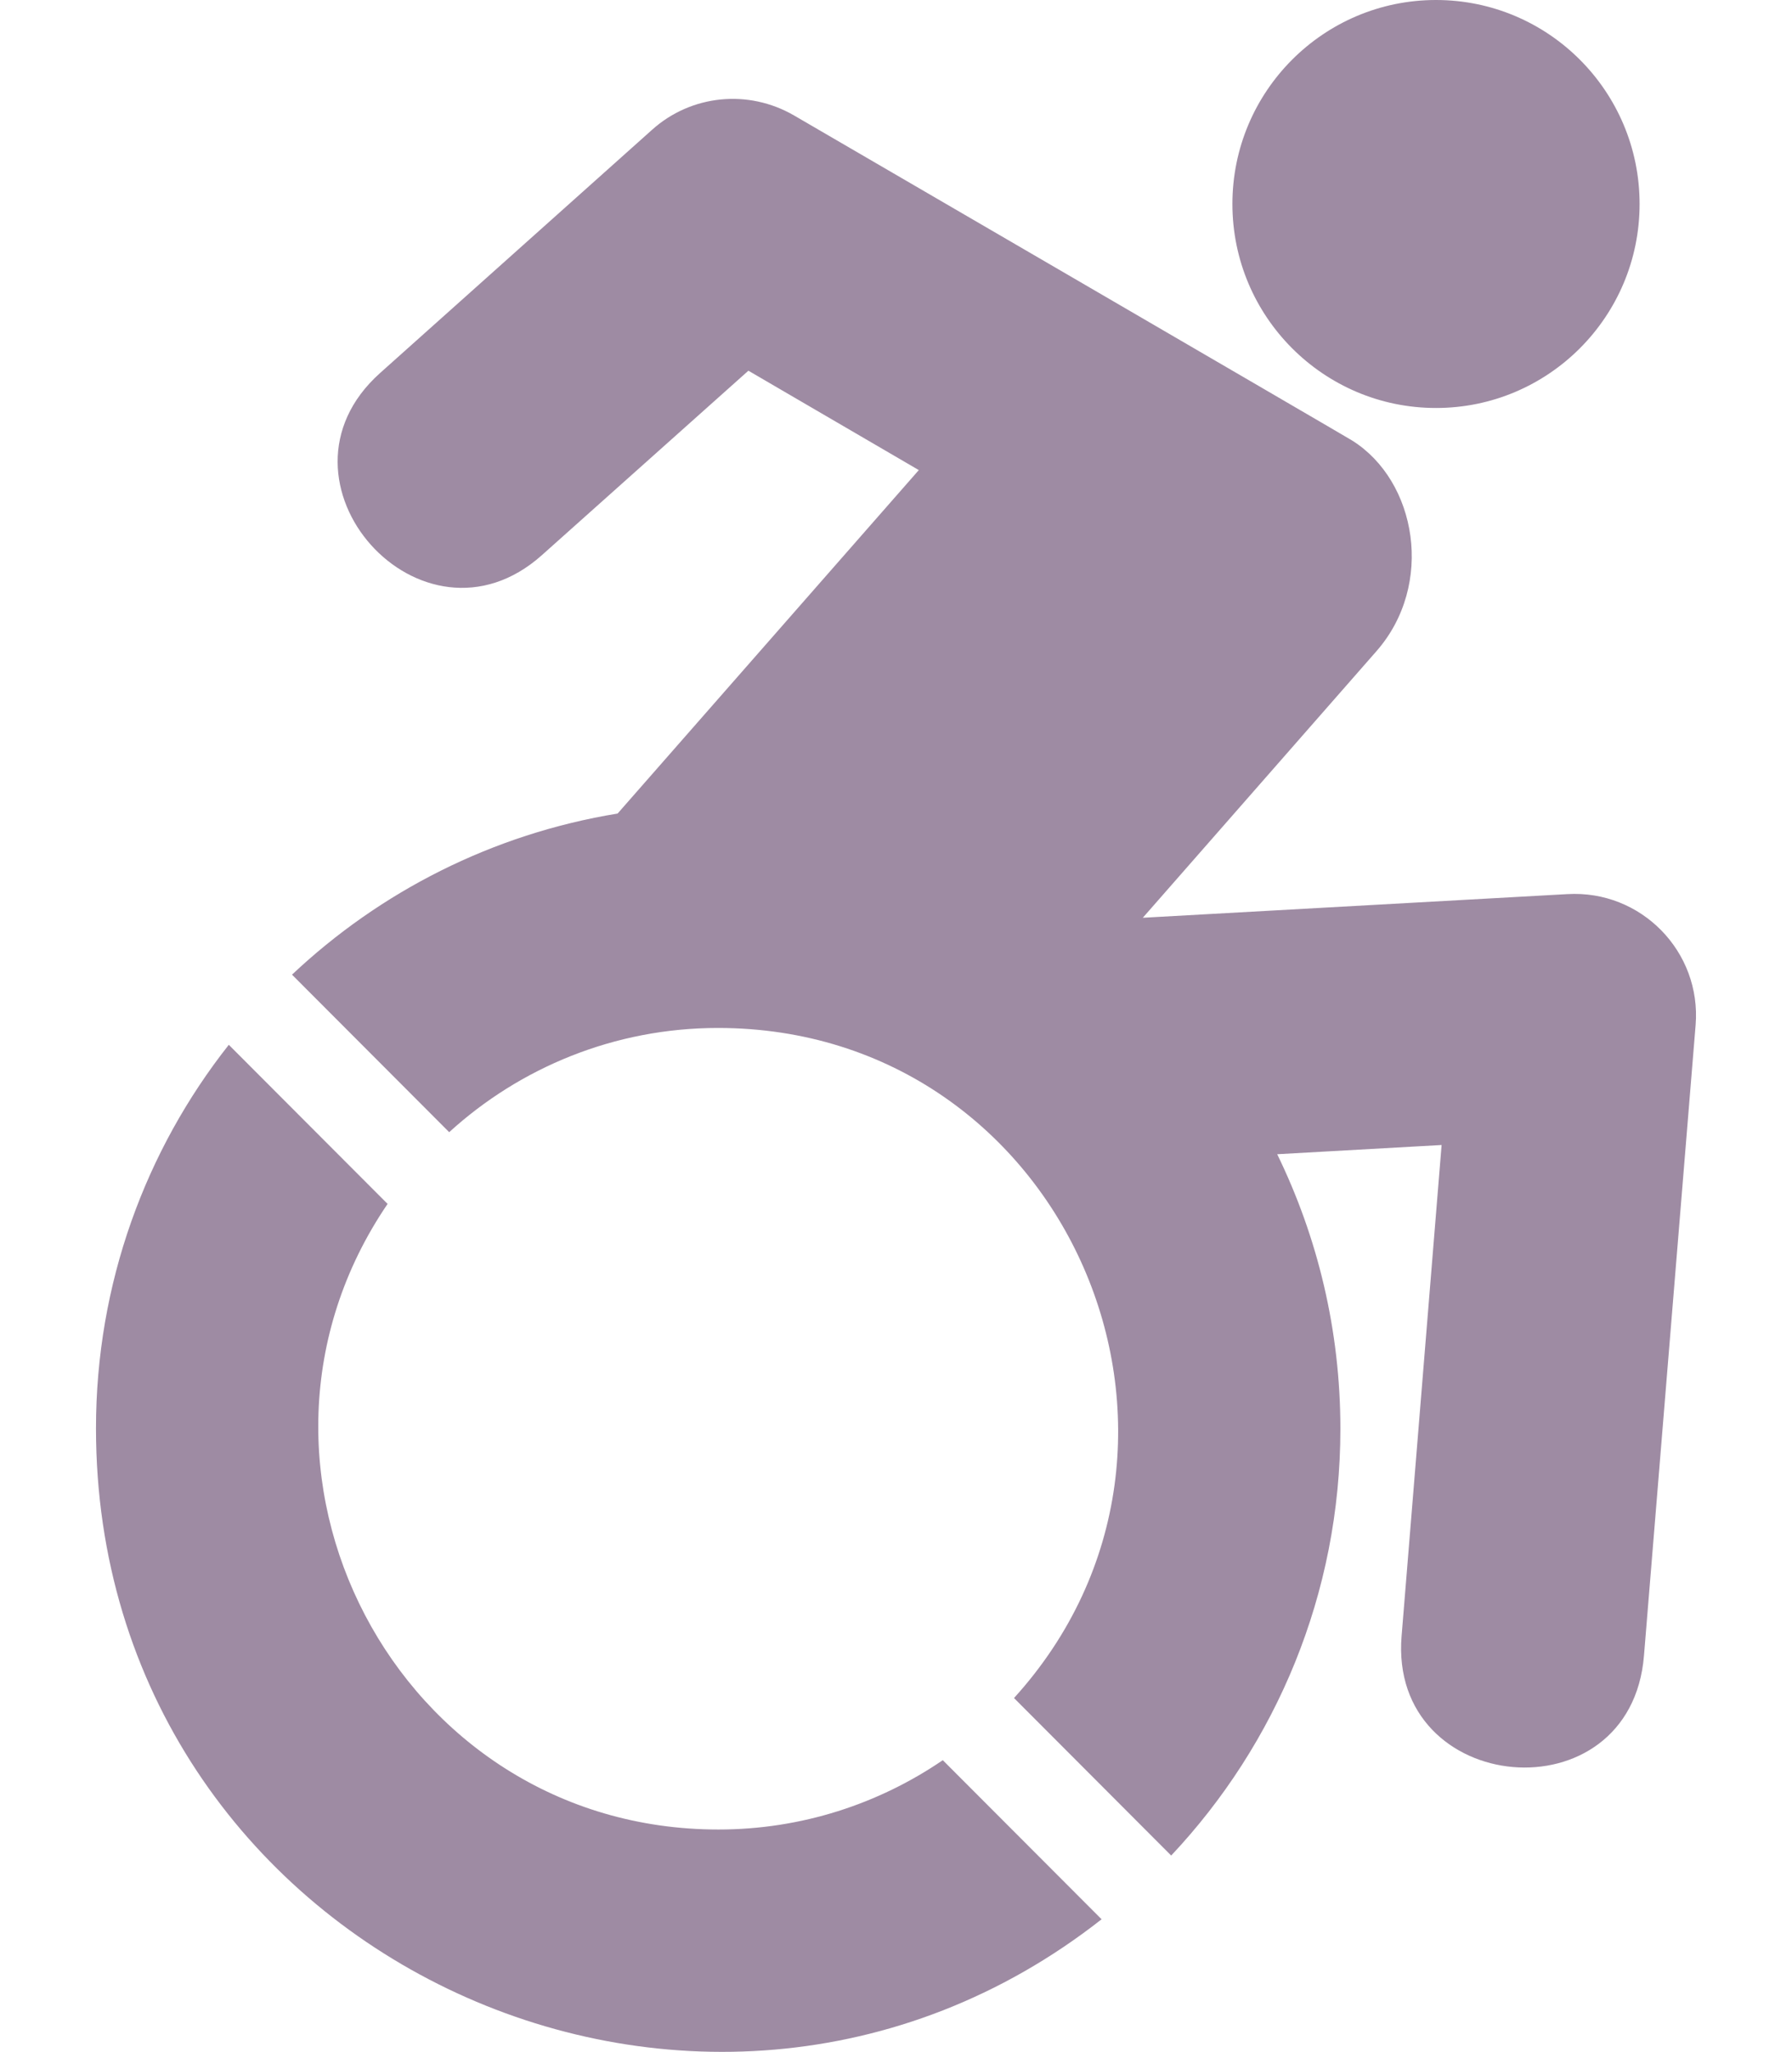 <svg width="62" height="71" viewBox="0 0 62 71" fill="none" xmlns="http://www.w3.org/2000/svg">
<path d="M58.665 35.472L56.879 57.285C56.423 62.929 48.036 62.153 48.493 56.606L49.877 39.619L44.189 39.938C45.587 42.808 46.375 46.025 46.375 49.437C46.375 55.15 44.147 60.35 40.521 64.205L35.083 58.755C43.096 49.922 36.895 35.569 24.841 35.569C21.257 35.569 17.991 36.942 15.541 39.175L10.103 33.725C13.147 30.855 17.036 28.858 21.368 28.15L31.789 16.266L25.893 12.827L18.752 19.206C14.6 22.922 8.982 16.641 13.147 12.91L22.558 4.493C23.914 3.273 25.893 3.079 27.471 3.994C27.471 3.994 46.749 15.212 46.777 15.24C49.019 16.641 49.642 20.232 47.621 22.534L39.539 31.756L54.222 30.938C56.783 30.785 58.872 32.935 58.665 35.472ZM49.683 14.117C53.572 14.117 56.727 10.955 56.727 7.058C56.727 3.162 53.572 0 49.683 0C45.794 0 42.639 3.162 42.639 7.058C42.639 10.955 45.794 14.117 49.683 14.117ZM24.855 63.304C13.701 63.304 7.224 50.74 13.41 41.657L7.916 36.152C5.037 39.799 3.321 44.417 3.321 49.423C3.321 67.547 24.177 77.351 38.113 66.41L32.619 60.905C30.405 62.416 27.734 63.304 24.855 63.304Z" fill="#9E8BA3"/>
</svg>
